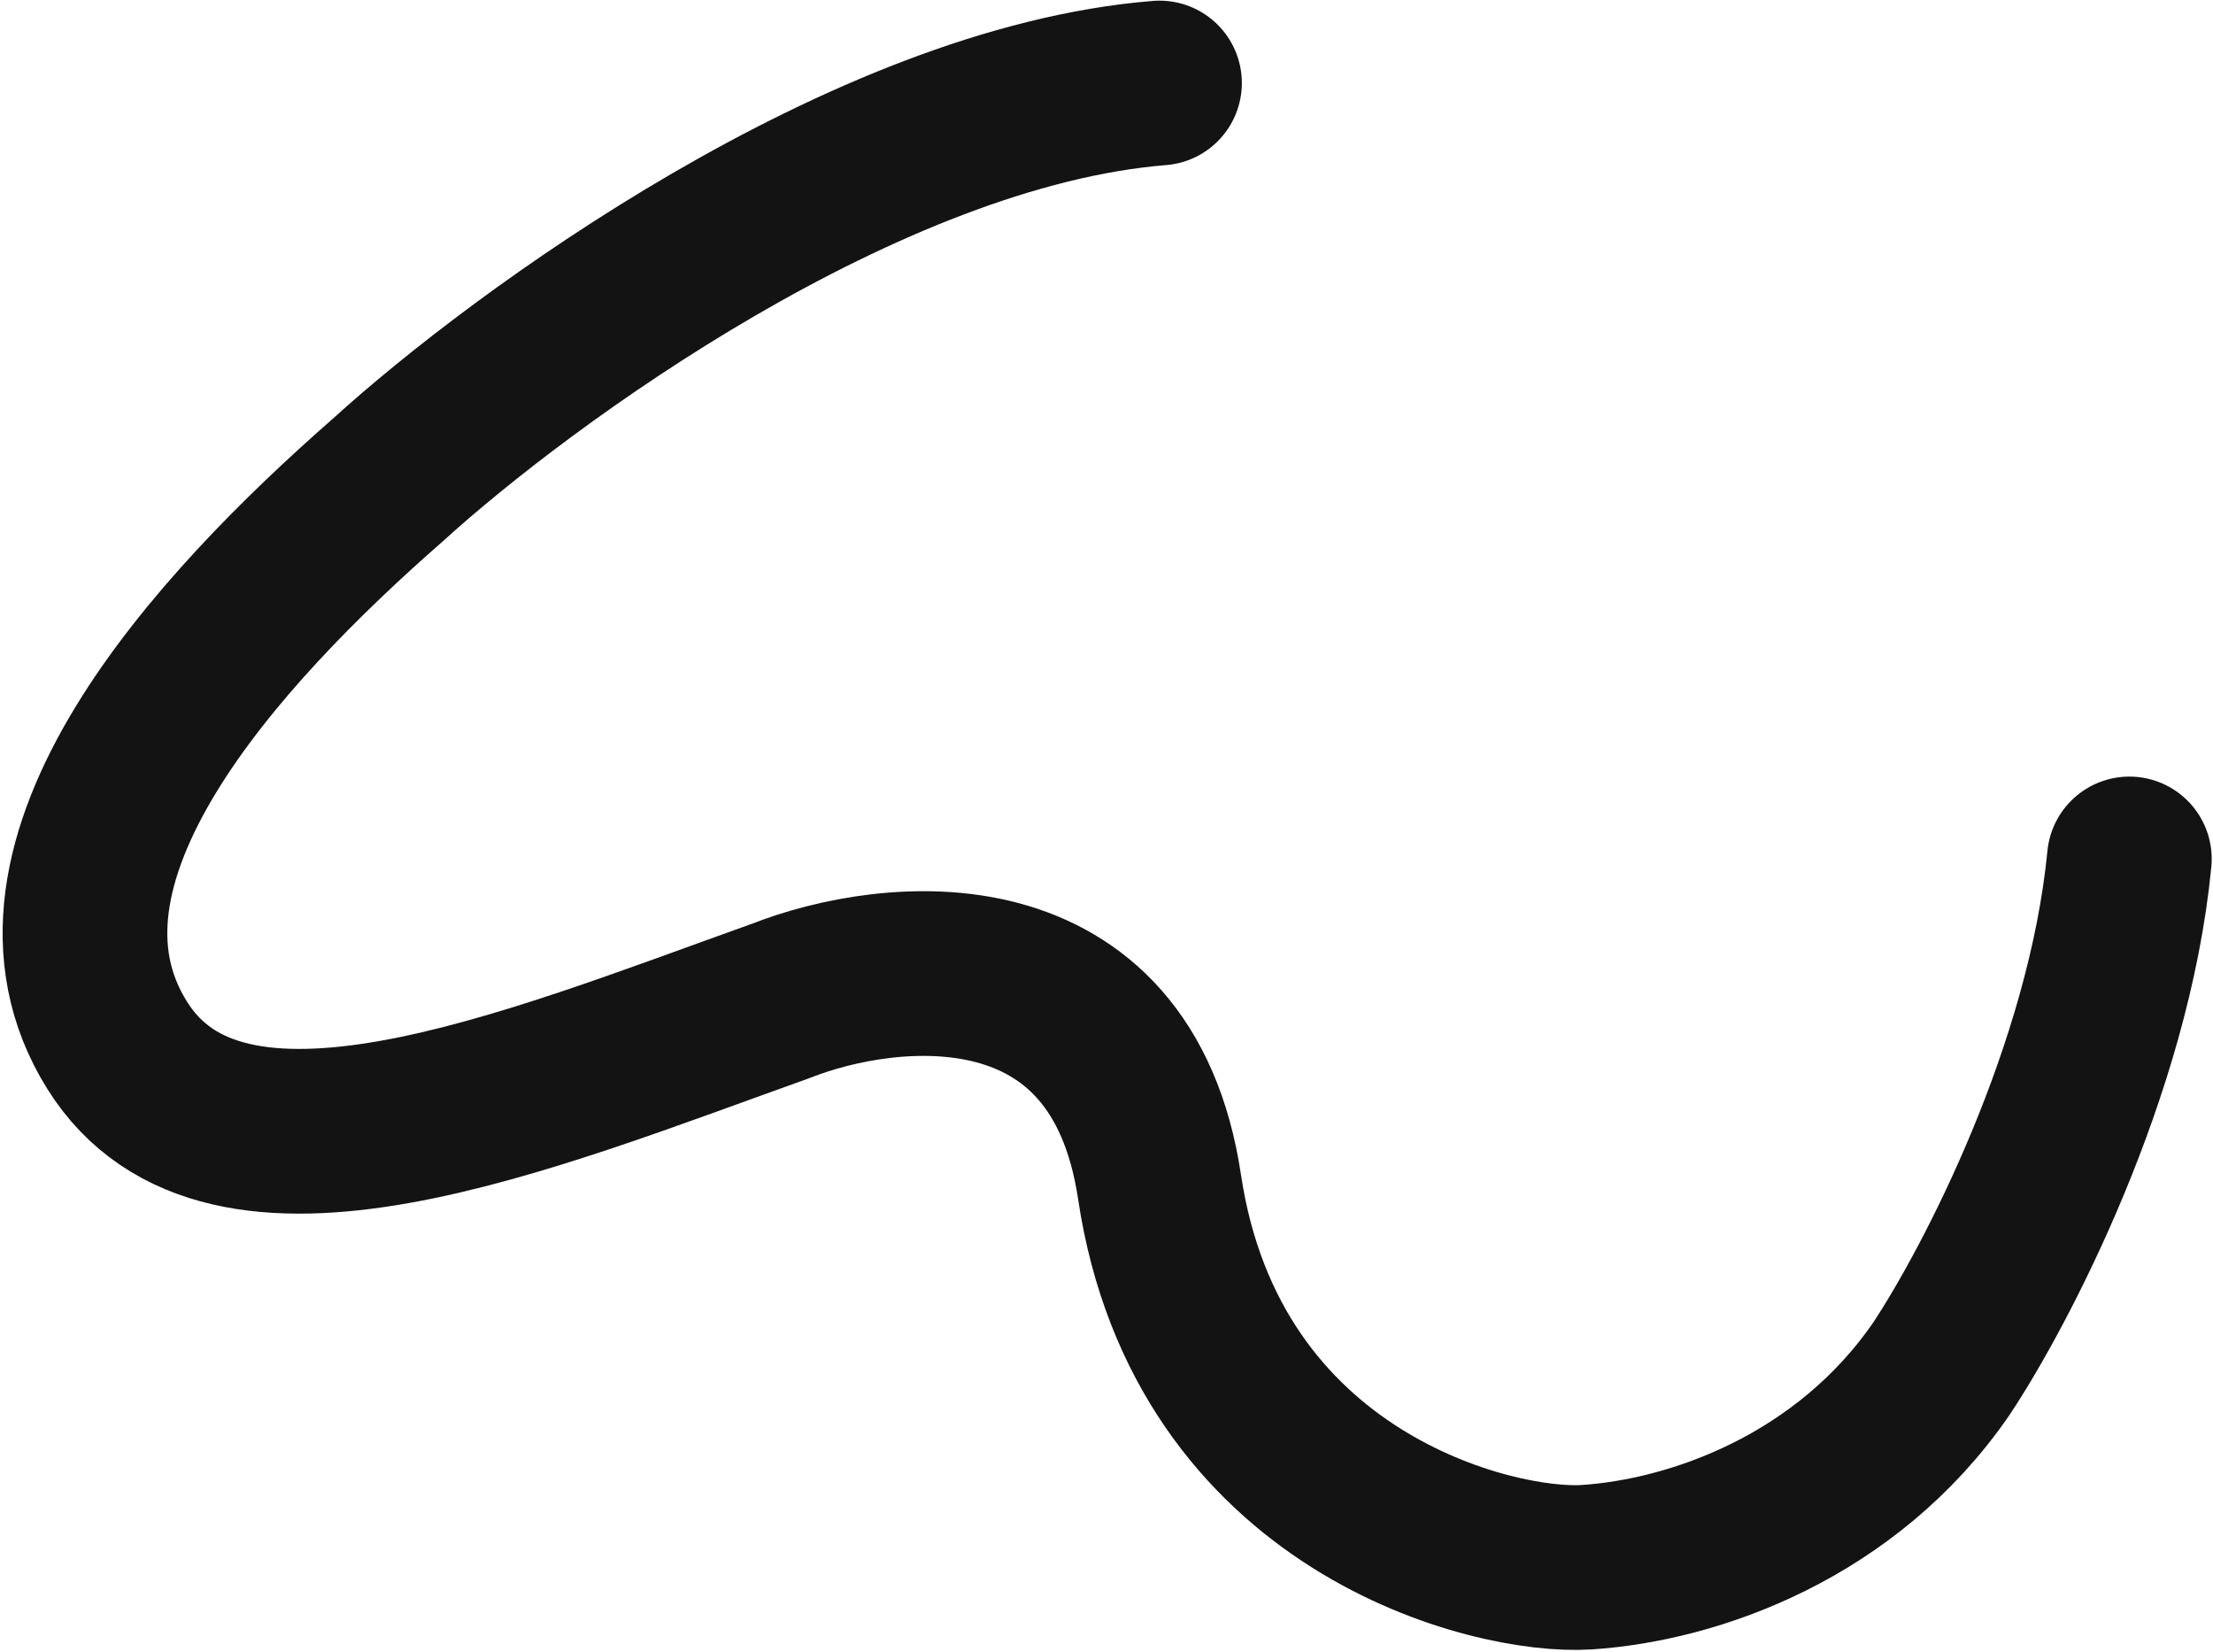 <?xml version="1.0" encoding="UTF-8"?> <svg xmlns="http://www.w3.org/2000/svg" width="860" height="642" viewBox="0 0 860 642" fill="none"> <path d="M450.6 32.254C336.281 41.454 203.085 138.889 150.777 186.457C84.166 244.751 1.128 335.162 45.521 406.145C87.592 473.415 204.842 424.117 303.257 388.977C346.231 372.039 435.863 362.759 450.6 461.131C469.023 584.097 580.5 611.282 616.471 608.963C658.5 606.254 717.7 585.354 754.5 531.754C775.5 500.087 819.5 416.154 827.5 333.754" stroke="#131313" stroke-width="64" stroke-linecap="round"></path> </svg> 
